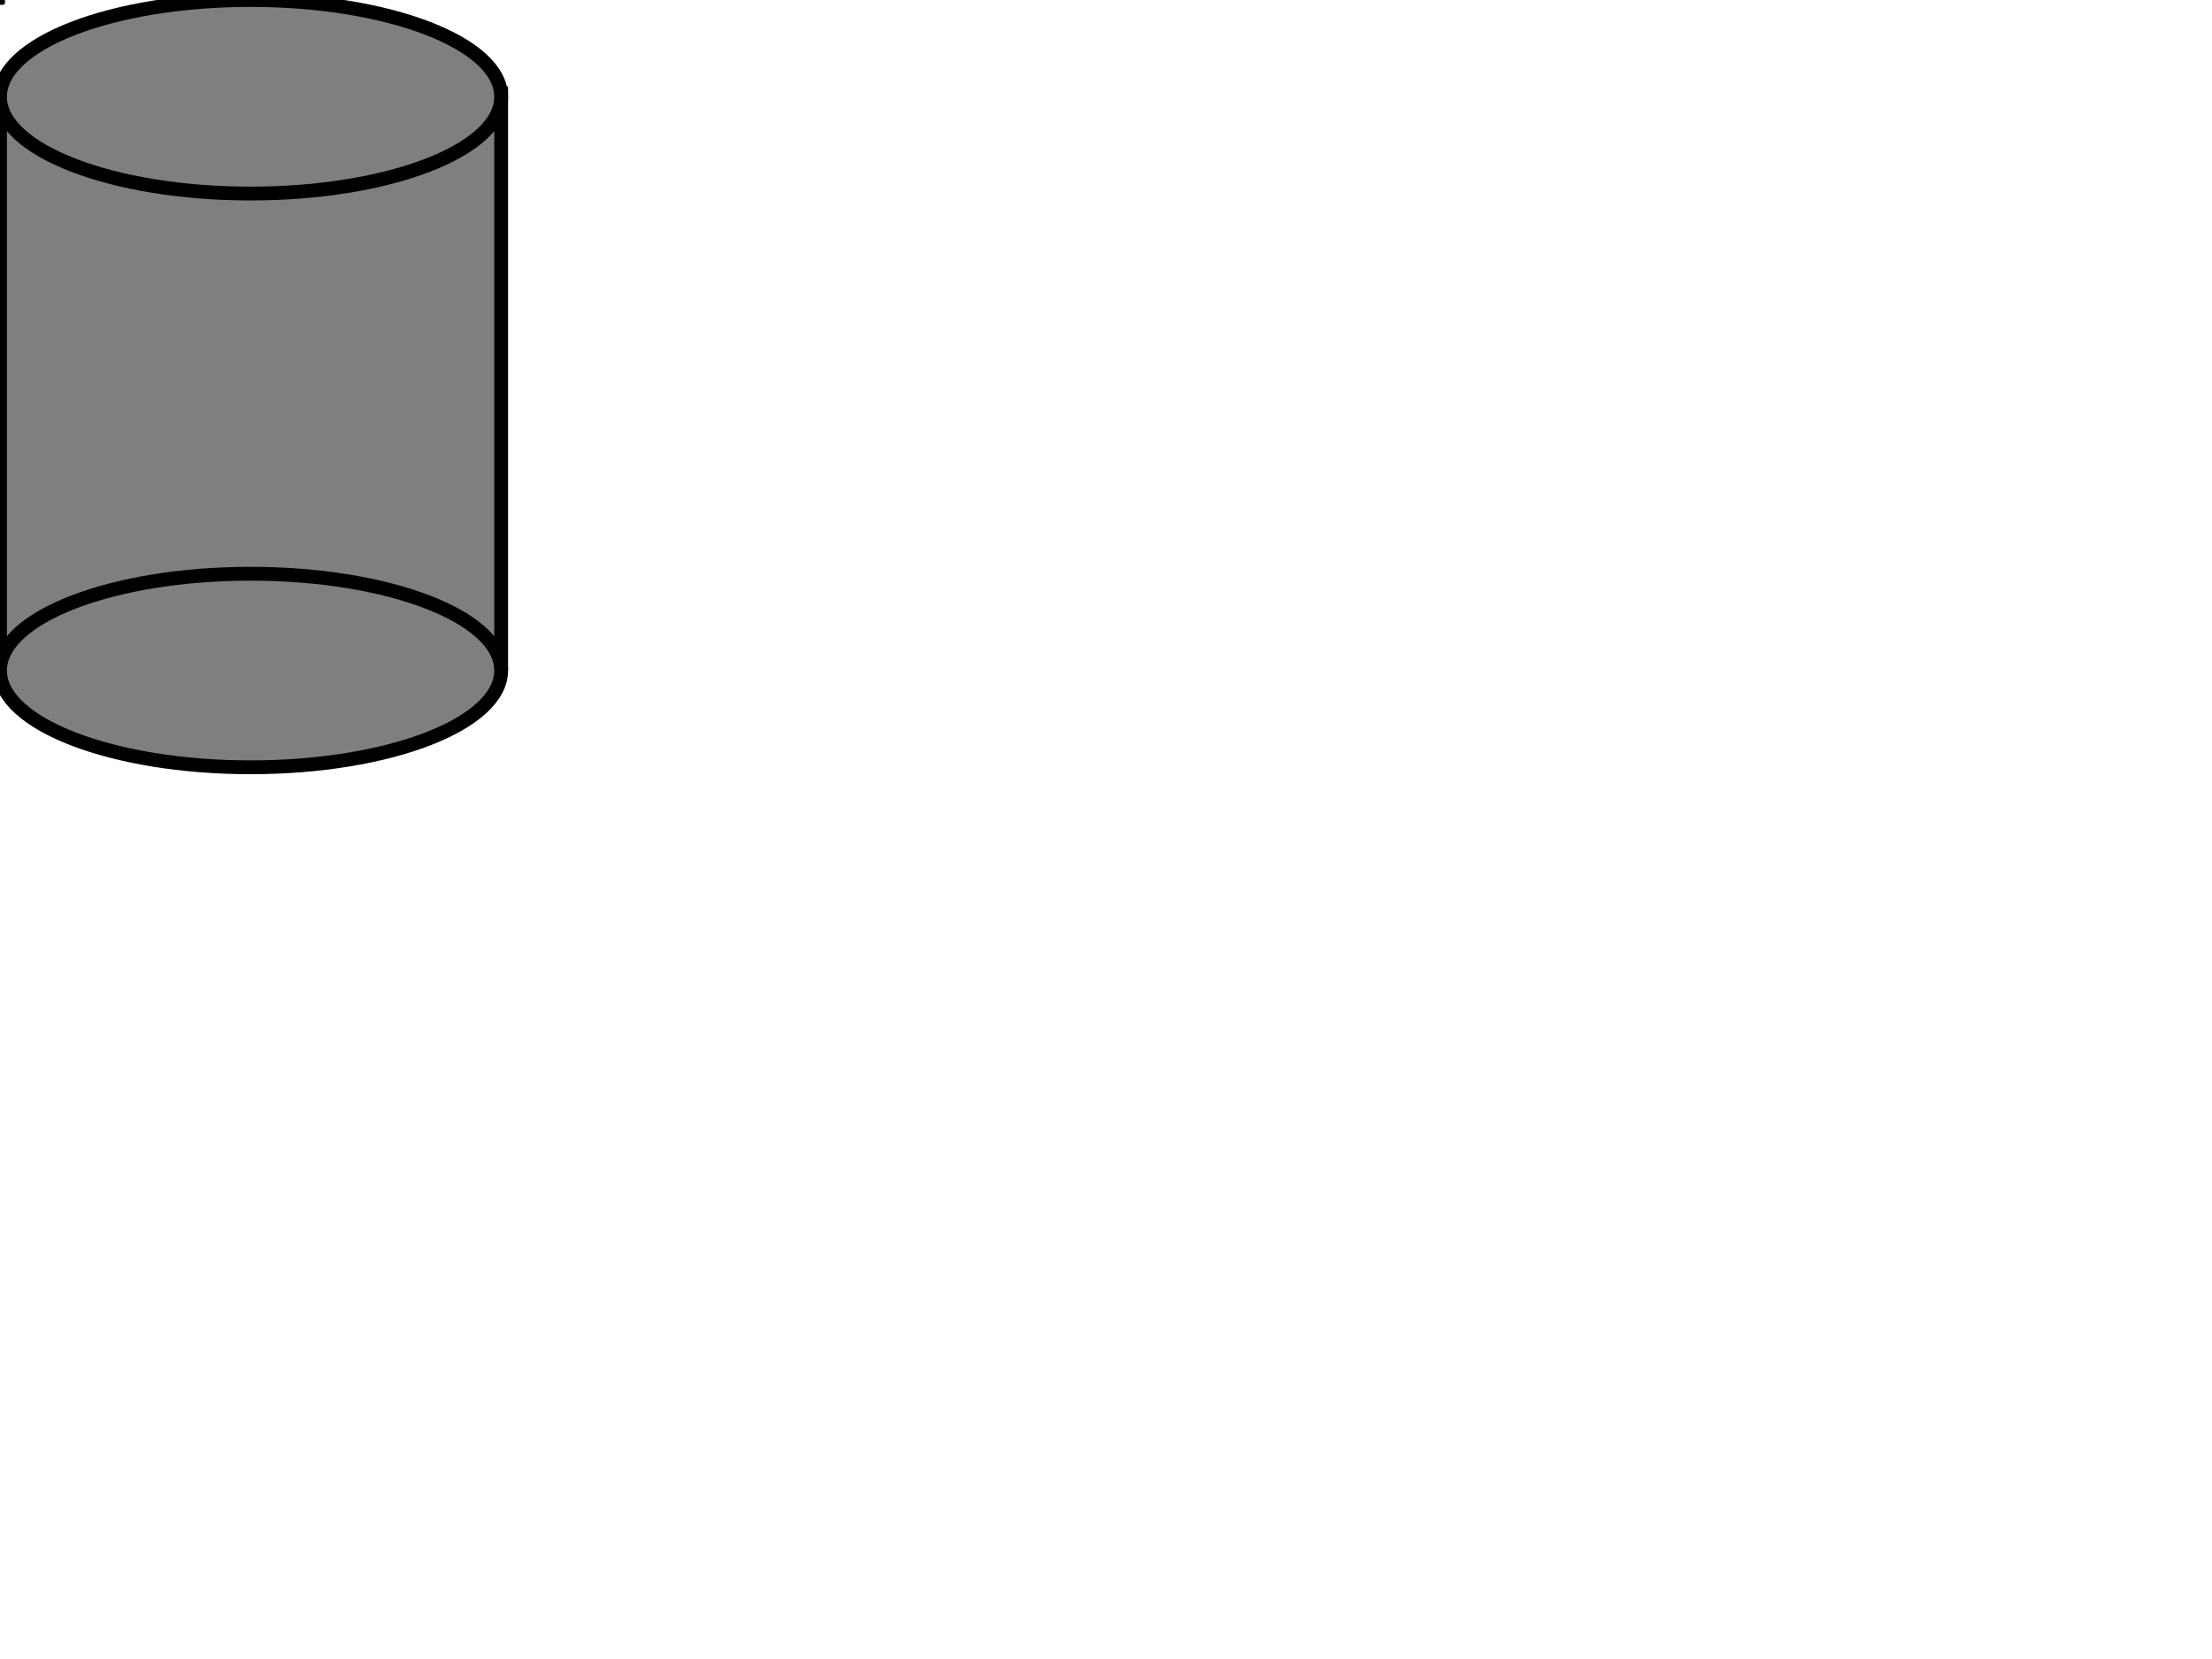 <?xml version="1.0"?><svg width="640" height="480" xmlns="http://www.w3.org/2000/svg" preserveAspectRatio="none">
 <title>DatabaseSymbol</title>
 <desc>This was produced by version 4.1 of GNU libplot, a free library for exporting 2-D vector graphics.</desc>
 <g>
  <title>Layer 1</title>
  <g fill="none" stroke="#000000" stroke-miterlimit="10.433" stroke-dashoffset="0" id="g2168">
   <path id="path2170" d="m0.051,0.836l0,-0.672c0,-0.041 0.201,-0.075 0.448,-0.075c0.247,0 0.448,0.033 0.448,0.075l0,0.672c0,0.041 -0.201,0.075 -0.448,0.075c-0.247,0 -0.448,-0.034 -0.448,-0.075z"/>
   <path id="path2172" d="m0.051,0.164l0.001,0.004l0.002,0.004l0.003,0.004l0.004,0.004l0.005,0.004l0.006,0.004l0.007,0.003l0.008,0.003l0.009,0.003l0.01,0.003l0.011,0.003l0.012,0.003l0.013,0.003l0.013,0.003l0.014,0.003l0.015,0.003l0.016,0.002l0.016,0.002l0.017,0.002l0.018,0.002l0.018,0.002l0.019,0.002l0.019,0.002l0.02,0.002l0.02,0.001l0.021,0.001l0.021,0.001l0.022,0.001l0.022,0.001l0.022,0l0.023,0l0.023,0c0.247,0 0.448,-0.034 0.448,-0.075"/>
  </g>
  <g id="svg_5">
   <rect id="svg_2" height="165" width="145" y="27" x="0" stroke-width="4" stroke="#000000" fill="#7f7f7f"/>
   <ellipse ry="28" rx="72.5" id="svg_1" cy="28" cx="72.5" stroke-width="4" stroke="#000000" fill="#7f7f7f"/>
   <ellipse id="svg_4" ry="28" rx="72.5" cy="194" cx="72.5" stroke-width="4" stroke="#000000" fill="#7f7f7f"/>
  </g>
 </g>
</svg>